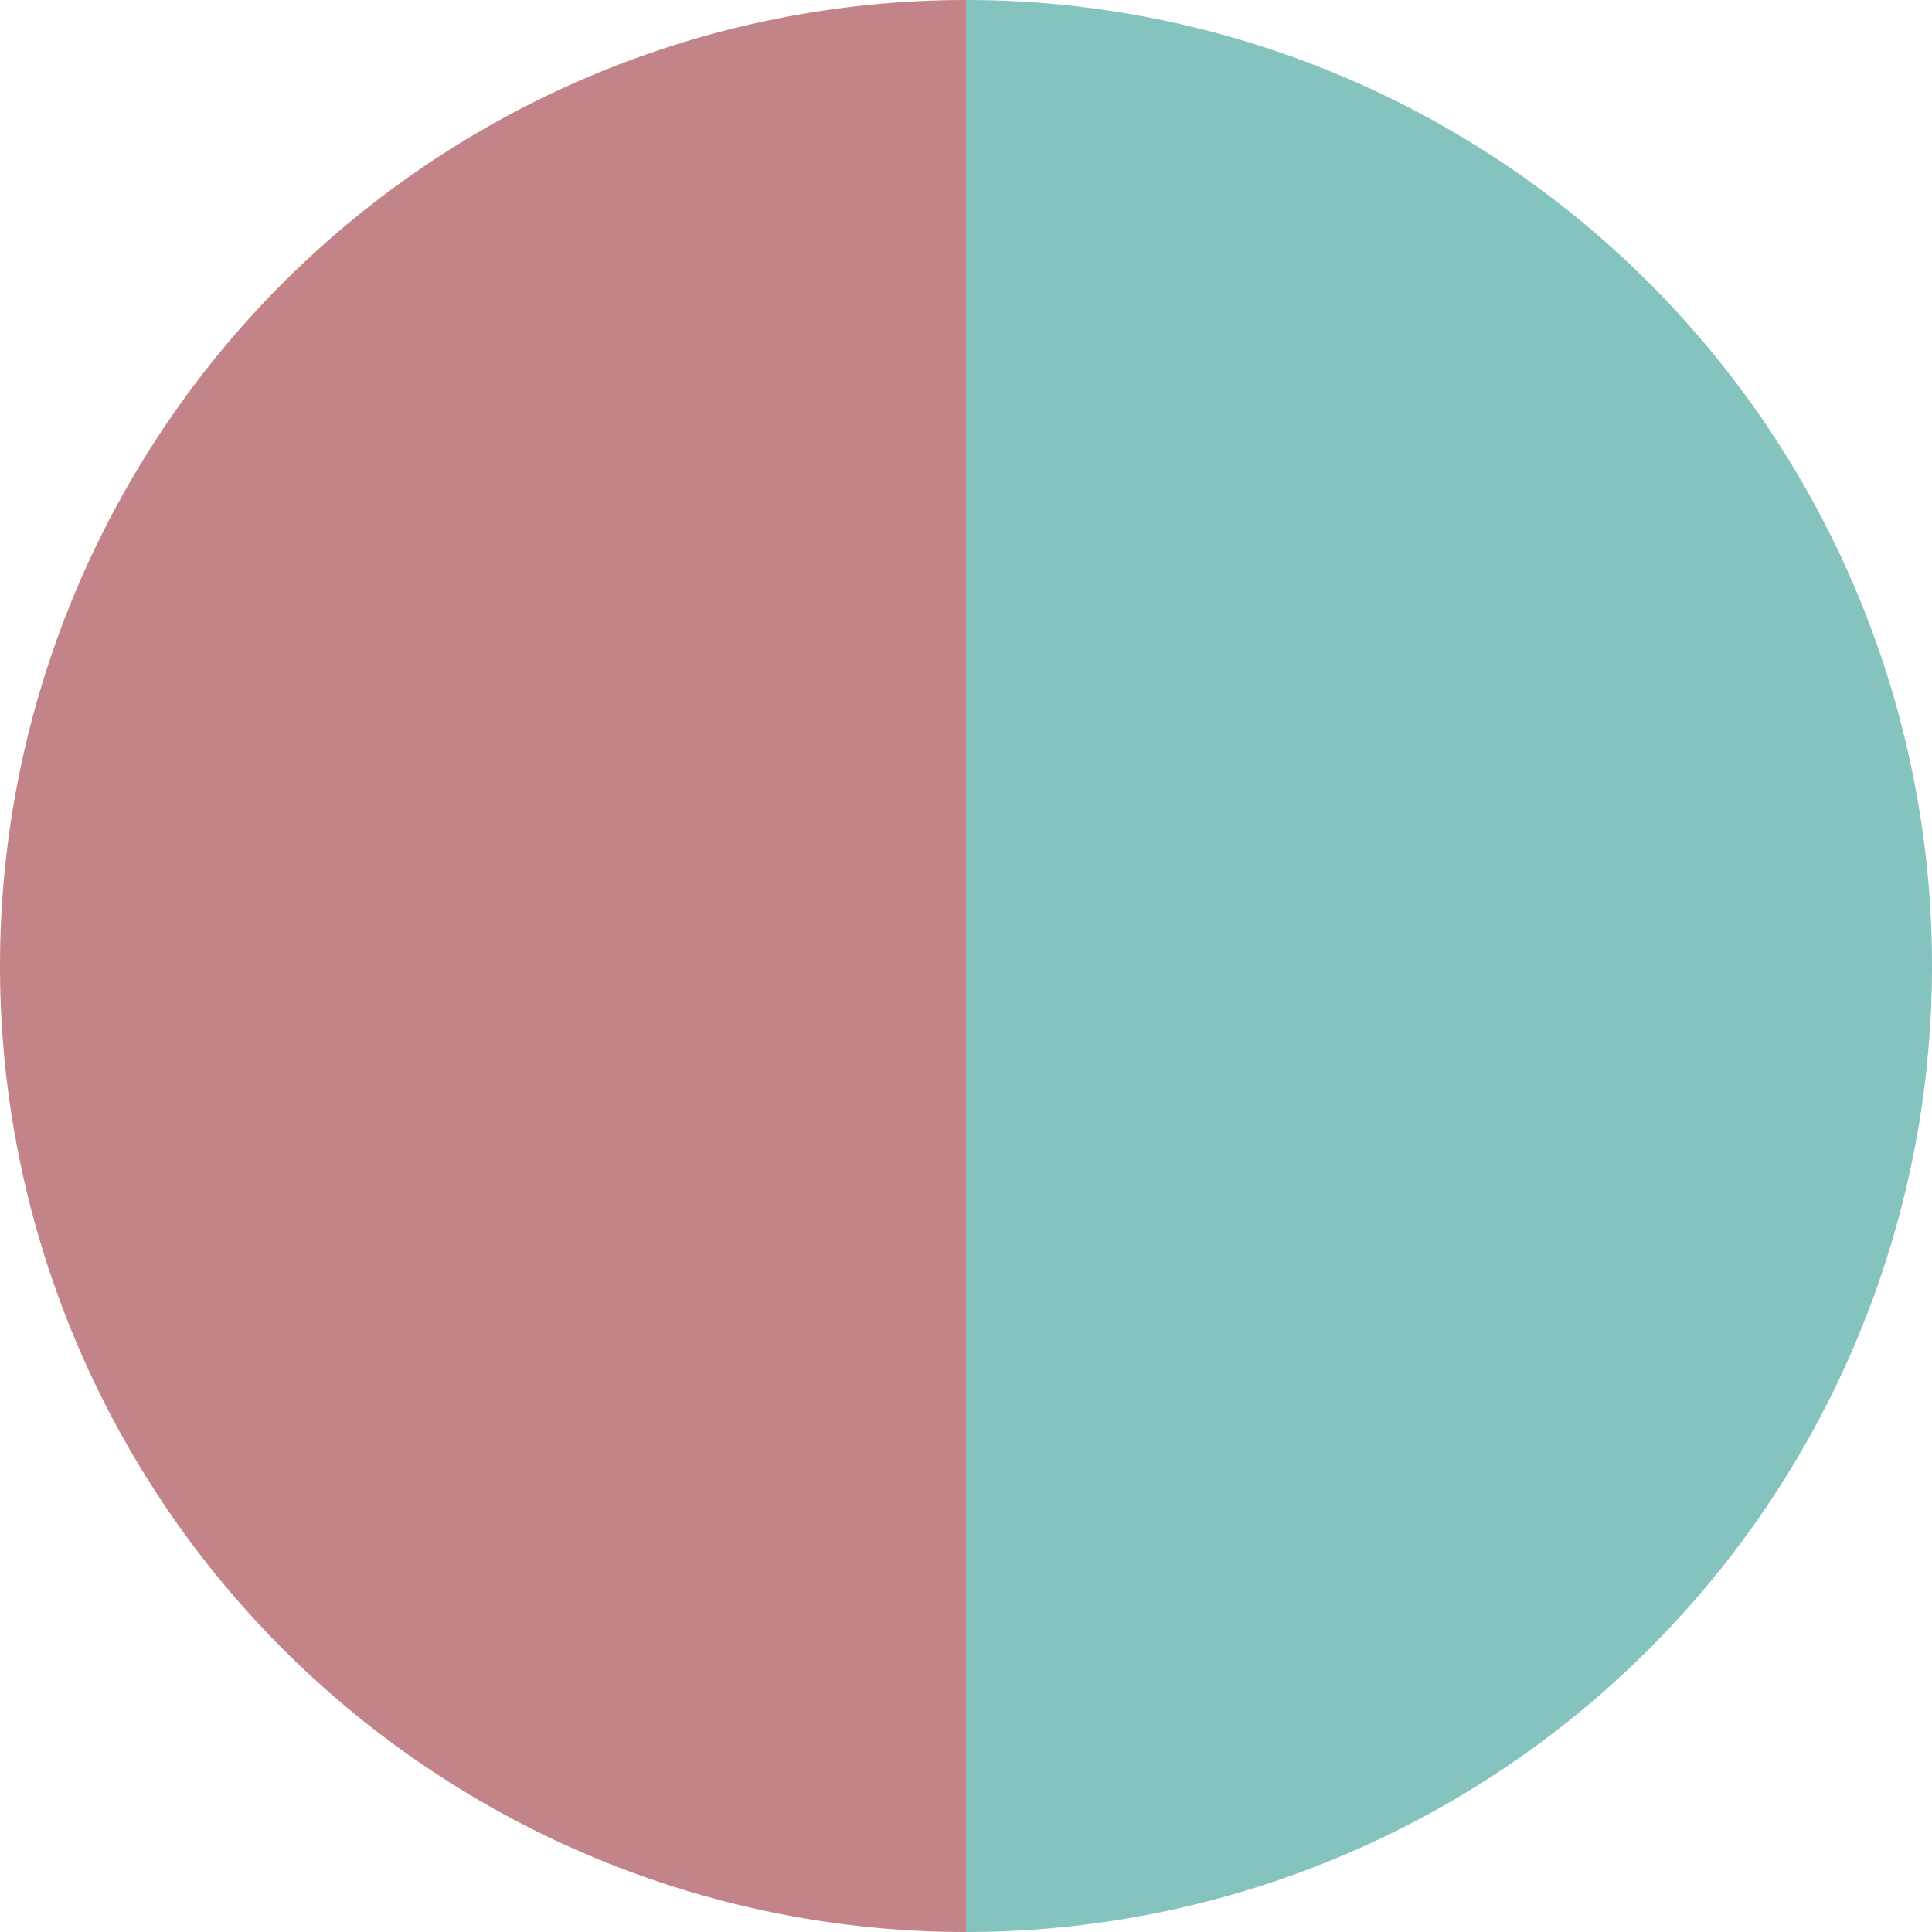 <?xml version="1.0" standalone="no"?>
<svg width="500" height="500" viewBox="-1 -1 2 2" xmlns="http://www.w3.org/2000/svg">
        <path d="M 0 -1 
             A 1,1 0 0,1 0 1             L 0,0
             z" fill="#84c3be" />
            <path d="M 0 1 
             A 1,1 0 0,1 -0 -1             L 0,0
             z" fill="#c38489" />
    </svg>
